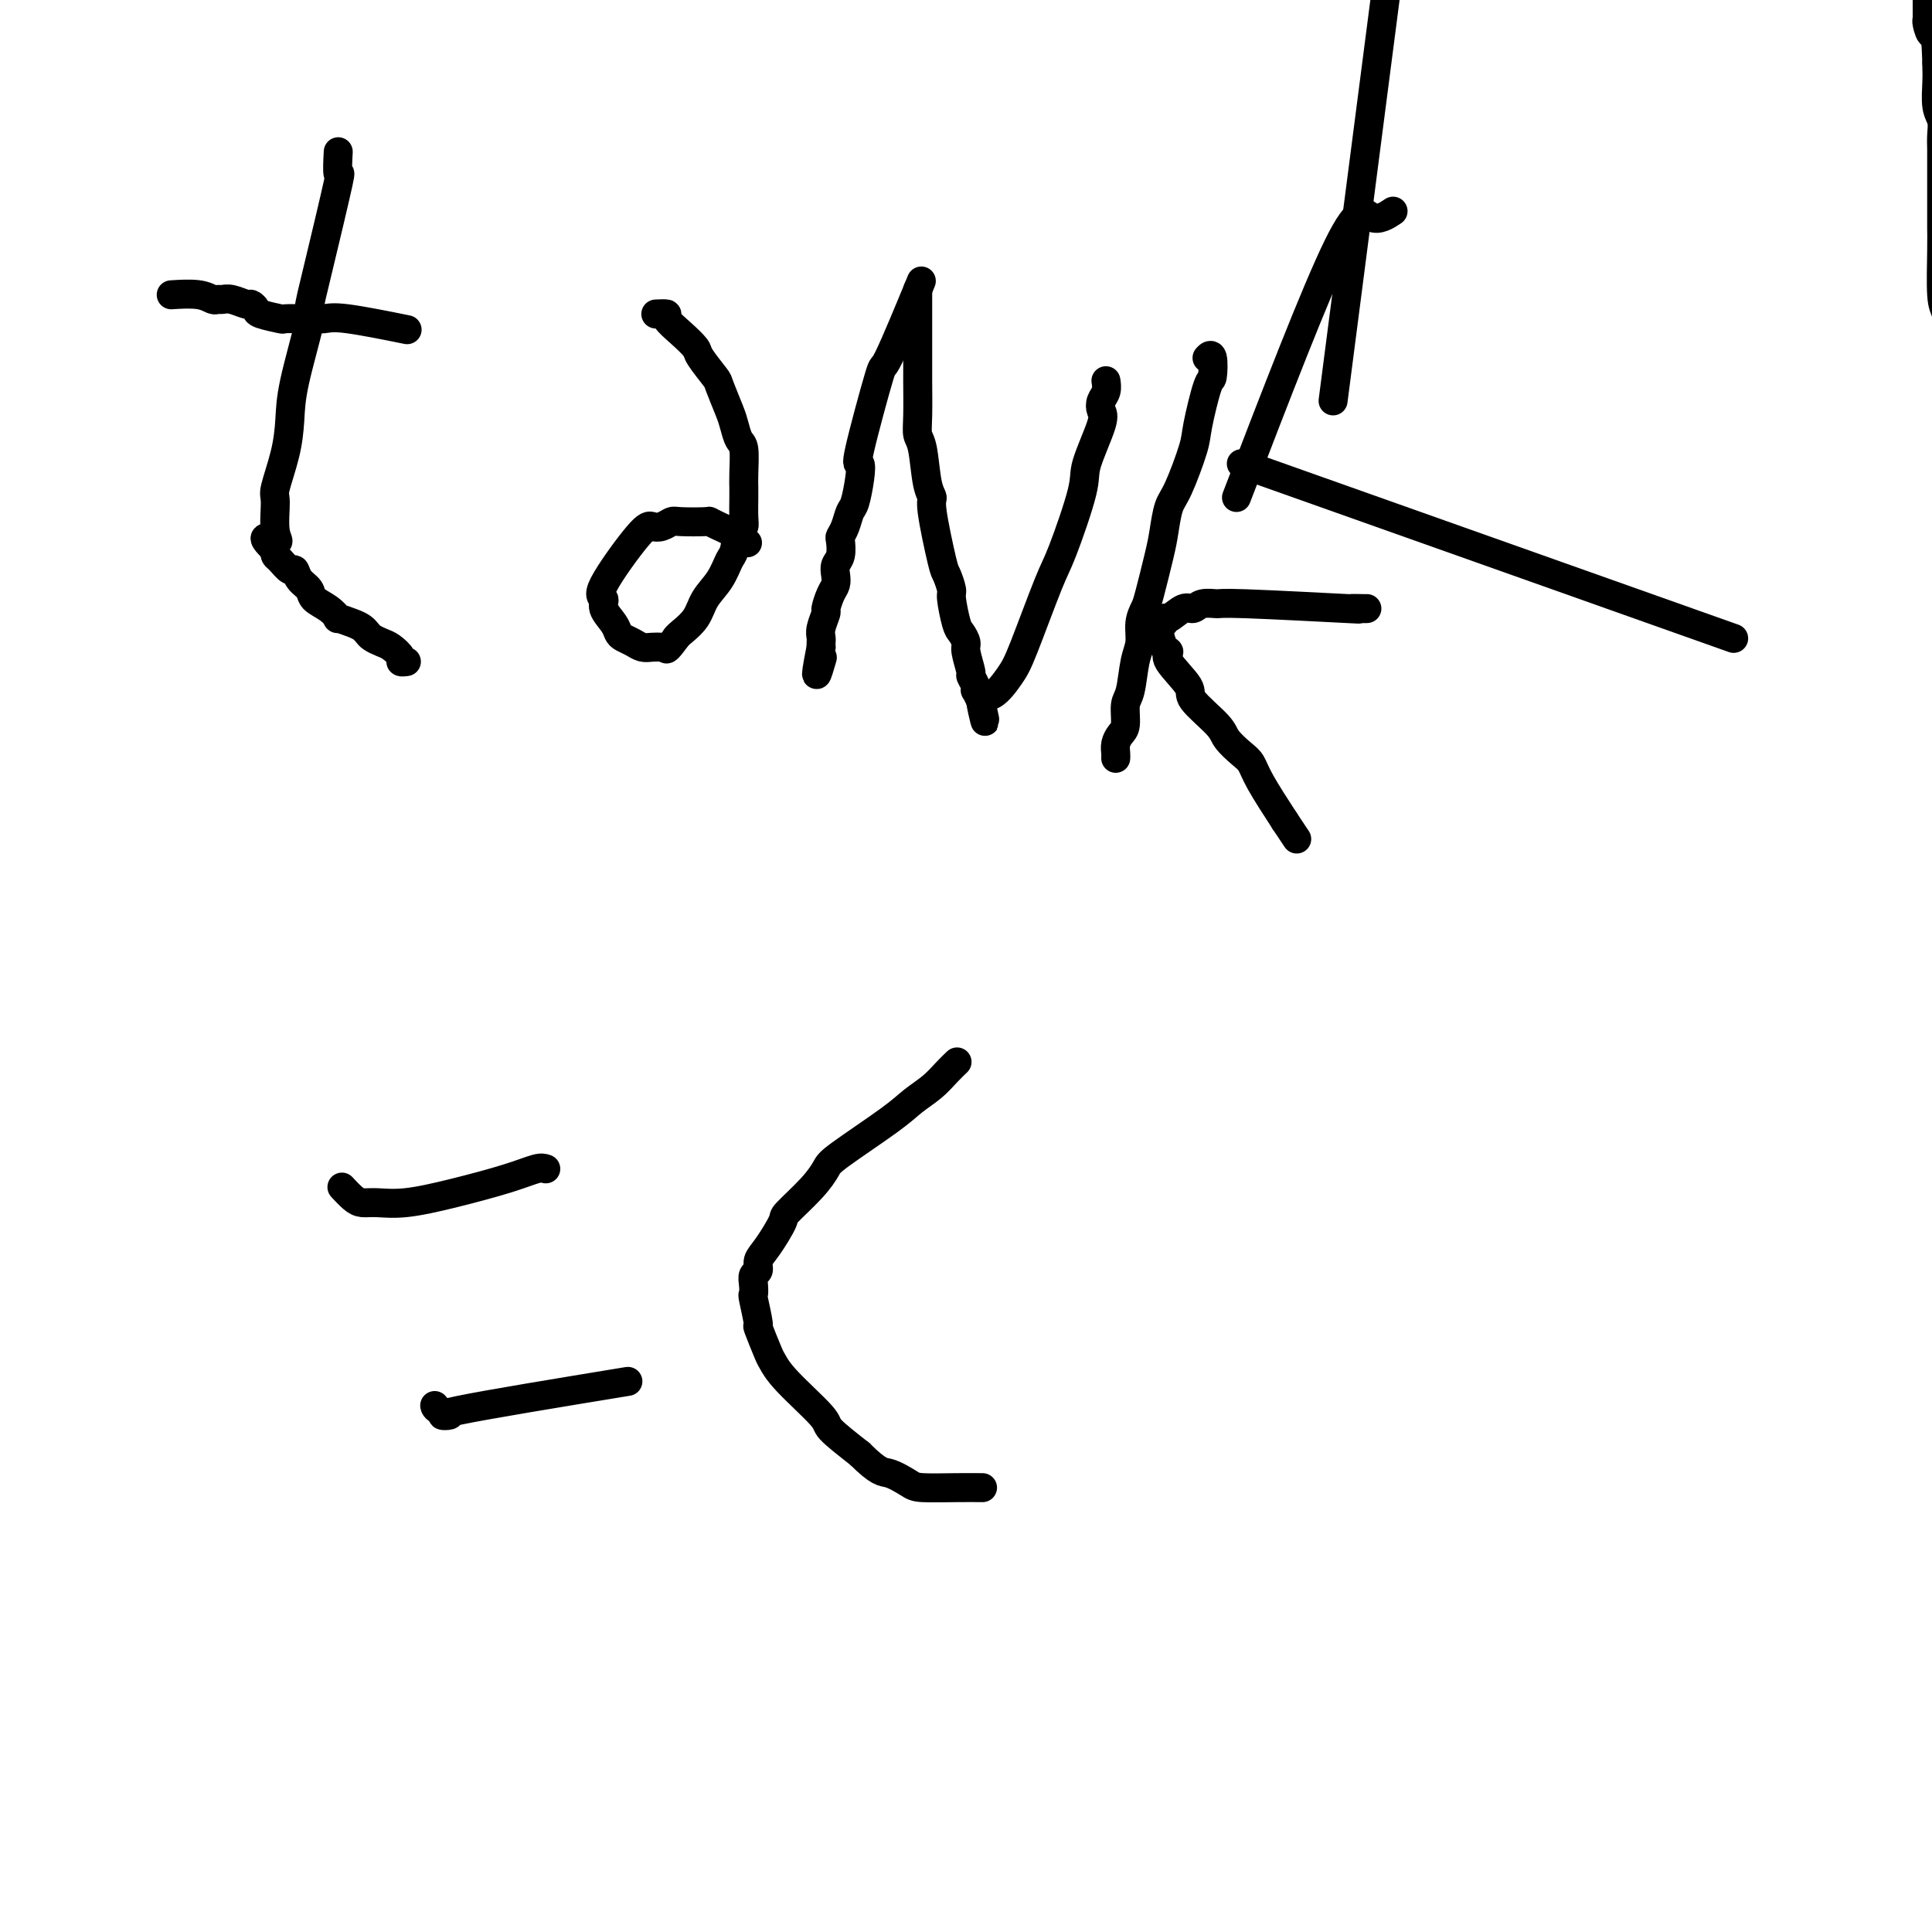<svg viewBox='0 0 400 400' version='1.1' xmlns='http://www.w3.org/2000/svg' xmlns:xlink='http://www.w3.org/1999/xlink'><g fill='none' stroke='#000000' stroke-width='6' stroke-linecap='round' stroke-linejoin='round'><path d='M276,83c4.583,-35.417 9.167,-70.833 11,-85c1.833,-14.167 0.917,-7.083 0,0'/><path d='M256,103c8.202,-21.327 16.405,-42.655 21,-52c4.595,-9.345 5.583,-6.708 7,-6c1.417,0.708 3.262,-0.512 4,-1c0.738,-0.488 0.369,-0.244 0,0'/><path d='M257,96c38.750,13.750 77.500,27.500 93,33c15.500,5.500 7.750,2.750 0,0'/><path d='M84,137c0.126,-0.016 0.252,-0.032 0,0c-0.252,0.032 -0.883,0.111 -1,0c-0.117,-0.111 0.281,-0.411 0,-1c-0.281,-0.589 -1.241,-1.467 -2,-2c-0.759,-0.533 -1.318,-0.720 -2,-1c-0.682,-0.280 -1.487,-0.654 -2,-1c-0.513,-0.346 -0.735,-0.666 -1,-1c-0.265,-0.334 -0.573,-0.684 -1,-1c-0.427,-0.316 -0.973,-0.598 -2,-1c-1.027,-0.402 -2.536,-0.923 -3,-1c-0.464,-0.077 0.118,0.289 0,0c-0.118,-0.289 -0.935,-1.234 -2,-2c-1.065,-0.766 -2.378,-1.352 -3,-2c-0.622,-0.648 -0.551,-1.357 -1,-2c-0.449,-0.643 -1.416,-1.219 -2,-2c-0.584,-0.781 -0.783,-1.767 -1,-2c-0.217,-0.233 -0.450,0.288 -1,0c-0.550,-0.288 -1.417,-1.385 -2,-2c-0.583,-0.615 -0.881,-0.747 -1,-1c-0.119,-0.253 -0.060,-0.626 0,-1'/><path d='M57,114c-4.175,-3.981 -1.112,-2.432 0,-2c1.112,0.432 0.273,-0.252 0,-2c-0.273,-1.748 0.018,-4.560 0,-6c-0.018,-1.440 -0.347,-1.508 0,-3c0.347,-1.492 1.370,-4.409 2,-7c0.630,-2.591 0.866,-4.855 1,-7c0.134,-2.145 0.166,-4.172 1,-8c0.834,-3.828 2.468,-9.459 3,-12c0.532,-2.541 -0.040,-1.992 0,-3c0.040,-1.008 0.690,-3.574 2,-9c1.310,-5.426 3.279,-13.712 4,-17c0.721,-3.288 0.194,-1.578 0,-2c-0.194,-0.422 -0.055,-2.978 0,-4c0.055,-1.022 0.028,-0.511 0,0'/><path d='M83,68c1.118,0.226 2.236,0.453 0,0c-2.236,-0.453 -7.825,-1.585 -11,-2c-3.175,-0.415 -3.937,-0.114 -5,0c-1.063,0.114 -2.428,0.042 -4,0c-1.572,-0.042 -3.353,-0.054 -4,0c-0.647,0.054 -0.161,0.173 -1,0c-0.839,-0.173 -3.005,-0.639 -4,-1c-0.995,-0.361 -0.820,-0.619 -1,-1c-0.180,-0.381 -0.717,-0.887 -1,-1c-0.283,-0.113 -0.313,0.167 -1,0c-0.687,-0.167 -2.033,-0.781 -3,-1c-0.967,-0.219 -1.556,-0.045 -2,0c-0.444,0.045 -0.743,-0.040 -1,0c-0.257,0.040 -0.471,0.207 -1,0c-0.529,-0.207 -1.373,-0.786 -3,-1c-1.627,-0.214 -4.036,-0.061 -5,0c-0.964,0.061 -0.482,0.031 0,0'/><path d='M136,65c0.066,-0.003 0.131,-0.006 0,0c-0.131,0.006 -0.459,0.022 0,0c0.459,-0.022 1.703,-0.083 2,0c0.297,0.083 -0.355,0.310 0,1c0.355,0.690 1.715,1.845 3,3c1.285,1.155 2.495,2.312 3,3c0.505,0.688 0.306,0.907 1,2c0.694,1.093 2.280,3.060 3,4c0.720,0.940 0.575,0.854 1,2c0.425,1.146 1.420,3.525 2,5c0.580,1.475 0.744,2.048 1,3c0.256,0.952 0.605,2.284 1,3c0.395,0.716 0.838,0.818 1,2c0.162,1.182 0.044,3.445 0,5c-0.044,1.555 -0.015,2.403 0,3c0.015,0.597 0.015,0.945 0,2c-0.015,1.055 -0.045,2.819 0,4c0.045,1.181 0.165,1.778 0,2c-0.165,0.222 -0.615,0.067 -1,1c-0.385,0.933 -0.707,2.952 -1,4c-0.293,1.048 -0.558,1.125 -1,2c-0.442,0.875 -1.060,2.549 -2,4c-0.940,1.451 -2.200,2.677 -3,4c-0.800,1.323 -1.138,2.741 -2,4c-0.862,1.259 -2.246,2.360 -3,3c-0.754,0.640 -0.877,0.820 -1,1'/><path d='M140,132c-2.319,3.238 -2.116,2.332 -2,2c0.116,-0.332 0.144,-0.092 0,0c-0.144,0.092 -0.462,0.036 -1,0c-0.538,-0.036 -1.296,-0.050 -2,0c-0.704,0.050 -1.353,0.166 -2,0c-0.647,-0.166 -1.292,-0.614 -2,-1c-0.708,-0.386 -1.480,-0.709 -2,-1c-0.520,-0.291 -0.787,-0.549 -1,-1c-0.213,-0.451 -0.373,-1.095 -1,-2c-0.627,-0.905 -1.721,-2.071 -2,-3c-0.279,-0.929 0.257,-1.621 0,-2c-0.257,-0.379 -1.305,-0.445 0,-3c1.305,-2.555 4.965,-7.599 7,-10c2.035,-2.401 2.444,-2.160 3,-2c0.556,0.160 1.258,0.238 2,0c0.742,-0.238 1.526,-0.793 2,-1c0.474,-0.207 0.640,-0.067 2,0c1.360,0.067 3.914,0.062 5,0c1.086,-0.062 0.703,-0.182 1,0c0.297,0.182 1.272,0.664 2,1c0.728,0.336 1.208,0.524 2,1c0.792,0.476 1.896,1.238 3,2'/><path d='M154,112c1.333,0.667 0.667,0.333 0,0'/><path d='M190,60c0.651,-1.581 1.302,-3.161 0,0c-1.302,3.161 -4.558,11.064 -6,14c-1.442,2.936 -1.069,0.906 -2,4c-0.931,3.094 -3.167,11.314 -4,15c-0.833,3.686 -0.265,2.839 0,3c0.265,0.161 0.225,1.329 0,3c-0.225,1.671 -0.635,3.847 -1,5c-0.365,1.153 -0.685,1.285 -1,2c-0.315,0.715 -0.624,2.012 -1,3c-0.376,0.988 -0.819,1.668 -1,2c-0.181,0.332 -0.100,0.316 0,1c0.100,0.684 0.220,2.069 0,3c-0.220,0.931 -0.781,1.409 -1,2c-0.219,0.591 -0.096,1.294 0,2c0.096,0.706 0.166,1.414 0,2c-0.166,0.586 -0.566,1.050 -1,2c-0.434,0.950 -0.901,2.387 -1,3c-0.099,0.613 0.170,0.402 0,1c-0.170,0.598 -0.777,2.006 -1,3c-0.223,0.994 -0.060,1.575 0,2c0.060,0.425 0.017,0.693 0,1c-0.017,0.307 -0.009,0.654 0,1'/><path d='M170,134c-1.857,9.345 -0.500,4.708 0,3c0.500,-1.708 0.143,-0.488 0,0c-0.143,0.488 -0.071,0.244 0,0'/><path d='M190,60c-0.000,0.221 -0.000,0.442 0,1c0.000,0.558 0.000,1.452 0,2c-0.000,0.548 -0.000,0.751 0,2c0.000,1.249 0.000,3.545 0,5c-0.000,1.455 -0.001,2.071 0,3c0.001,0.929 0.003,2.173 0,3c-0.003,0.827 -0.012,1.236 0,3c0.012,1.764 0.046,4.882 0,7c-0.046,2.118 -0.172,3.235 0,4c0.172,0.765 0.641,1.179 1,3c0.359,1.821 0.607,5.049 1,7c0.393,1.951 0.933,2.624 1,3c0.067,0.376 -0.337,0.454 0,3c0.337,2.546 1.414,7.561 2,10c0.586,2.439 0.682,2.302 1,3c0.318,0.698 0.860,2.232 1,3c0.140,0.768 -0.121,0.770 0,2c0.121,1.230 0.625,3.689 1,5c0.375,1.311 0.621,1.474 1,2c0.379,0.526 0.890,1.415 1,2c0.110,0.585 -0.181,0.865 0,2c0.181,1.135 0.832,3.126 1,4c0.168,0.874 -0.148,0.632 0,1c0.148,0.368 0.761,1.346 1,2c0.239,0.654 0.103,0.984 0,1c-0.103,0.016 -0.172,-0.281 0,0c0.172,0.281 0.586,1.141 1,2'/><path d='M203,145c1.947,8.516 0.314,2.307 0,0c-0.314,-2.307 0.690,-0.713 2,-1c1.310,-0.287 2.926,-2.454 4,-4c1.074,-1.546 1.605,-2.471 3,-6c1.395,-3.529 3.653,-9.663 5,-13c1.347,-3.337 1.783,-3.877 3,-7c1.217,-3.123 3.215,-8.829 4,-12c0.785,-3.171 0.358,-3.808 1,-6c0.642,-2.192 2.354,-5.940 3,-8c0.646,-2.060 0.226,-2.433 0,-3c-0.226,-0.567 -0.256,-1.327 0,-2c0.256,-0.673 0.800,-1.258 1,-2c0.200,-0.742 0.057,-1.641 0,-2c-0.057,-0.359 -0.029,-0.180 0,0'/><path d='M250,74c0.029,-0.032 0.059,-0.065 0,0c-0.059,0.065 -0.205,0.227 0,0c0.205,-0.227 0.761,-0.841 1,0c0.239,0.841 0.160,3.139 0,4c-0.160,0.861 -0.399,0.287 -1,2c-0.601,1.713 -1.562,5.715 -2,8c-0.438,2.285 -0.354,2.855 -1,5c-0.646,2.145 -2.022,5.867 -3,8c-0.978,2.133 -1.557,2.678 -2,4c-0.443,1.322 -0.750,3.420 -1,5c-0.250,1.580 -0.444,2.642 -1,5c-0.556,2.358 -1.472,6.011 -2,8c-0.528,1.989 -0.666,2.315 -1,3c-0.334,0.685 -0.864,1.728 -1,3c-0.136,1.272 0.122,2.771 0,4c-0.122,1.229 -0.624,2.188 -1,4c-0.376,1.812 -0.626,4.477 -1,6c-0.374,1.523 -0.871,1.903 -1,3c-0.129,1.097 0.109,2.911 0,4c-0.109,1.089 -0.565,1.455 -1,2c-0.435,0.545 -0.849,1.270 -1,2c-0.151,0.730 -0.041,1.464 0,2c0.041,0.536 0.011,0.875 0,1c-0.011,0.125 -0.003,0.036 0,0c0.003,-0.036 0.002,-0.018 0,0'/><path d='M283,126c-0.067,0.008 -0.135,0.017 -1,0c-0.865,-0.017 -2.529,-0.058 -2,0c0.529,0.058 3.249,0.216 -1,0c-4.249,-0.216 -15.469,-0.806 -21,-1c-5.531,-0.194 -5.373,0.008 -6,0c-0.627,-0.008 -2.039,-0.228 -3,0c-0.961,0.228 -1.472,0.902 -2,1c-0.528,0.098 -1.073,-0.381 -2,0c-0.927,0.381 -2.235,1.624 -3,2c-0.765,0.376 -0.987,-0.113 -1,0c-0.013,0.113 0.184,0.828 0,1c-0.184,0.172 -0.747,-0.200 -1,0c-0.253,0.200 -0.196,0.971 0,2c0.196,1.029 0.531,2.317 1,3c0.469,0.683 1.071,0.760 1,1c-0.071,0.240 -0.817,0.644 0,2c0.817,1.356 3.195,3.666 4,5c0.805,1.334 0.036,1.693 1,3c0.964,1.307 3.659,3.560 5,5c1.341,1.440 1.326,2.065 2,3c0.674,0.935 2.036,2.178 3,3c0.964,0.822 1.529,1.221 2,2c0.471,0.779 0.849,1.937 2,4c1.151,2.063 3.076,5.032 5,8'/><path d='M266,170c4.333,6.500 2.167,3.250 0,0'/><path d='M407,184c-0.016,-0.241 -0.033,-0.481 0,-1c0.033,-0.519 0.114,-1.316 0,-2c-0.114,-0.684 -0.423,-1.255 0,-4c0.423,-2.745 1.577,-7.662 2,-11c0.423,-3.338 0.113,-5.096 0,-7c-0.113,-1.904 -0.031,-3.955 0,-6c0.031,-2.045 0.010,-4.084 0,-8c-0.010,-3.916 -0.011,-9.708 0,-13c0.011,-3.292 0.032,-4.082 0,-6c-0.032,-1.918 -0.117,-4.964 0,-7c0.117,-2.036 0.435,-3.063 0,-6c-0.435,-2.937 -1.623,-7.786 -2,-11c-0.377,-3.214 0.057,-4.795 0,-6c-0.057,-1.205 -0.607,-2.035 -1,-5c-0.393,-2.965 -0.631,-8.066 -1,-11c-0.369,-2.934 -0.869,-3.702 -1,-5c-0.131,-1.298 0.109,-3.128 0,-5c-0.109,-1.872 -0.565,-3.788 -1,-5c-0.435,-1.212 -0.849,-1.721 -1,-4c-0.151,-2.279 -0.040,-6.329 0,-9c0.040,-2.671 0.011,-3.964 0,-5c-0.011,-1.036 -0.002,-1.814 0,-4c0.002,-2.186 -0.003,-5.780 0,-8c0.003,-2.220 0.015,-3.066 0,-4c-0.015,-0.934 -0.057,-1.956 0,-3c0.057,-1.044 0.211,-2.111 0,-3c-0.211,-0.889 -0.789,-1.599 -1,-3c-0.211,-1.401 -0.057,-3.493 0,-5c0.057,-1.507 0.016,-2.431 0,-3c-0.016,-0.569 -0.008,-0.785 0,-1'/><path d='M401,13c-0.321,-8.677 -0.622,-6.370 -1,-6c-0.378,0.370 -0.833,-1.197 -1,-2c-0.167,-0.803 -0.045,-0.842 0,-1c0.045,-0.158 0.012,-0.434 0,-1c-0.012,-0.566 -0.003,-1.422 0,-2c0.003,-0.578 0.001,-0.880 0,-1c-0.001,-0.120 -0.000,-0.060 0,0'/><path d='M113,242c-0.430,-0.152 -0.860,-0.304 -2,0c-1.140,0.304 -2.991,1.063 -6,2c-3.009,0.937 -7.176,2.053 -11,3c-3.824,0.947 -7.305,1.724 -10,2c-2.695,0.276 -4.603,0.049 -6,0c-1.397,-0.049 -2.282,0.080 -3,0c-0.718,-0.080 -1.270,-0.368 -2,-1c-0.730,-0.632 -1.637,-1.609 -2,-2c-0.363,-0.391 -0.181,-0.195 0,0'/><path d='M130,286c-14.619,2.400 -29.238,4.801 -35,6c-5.762,1.199 -2.668,1.198 -2,1c0.668,-0.198 -1.089,-0.592 -2,-1c-0.911,-0.408 -0.974,-0.831 -1,-1c-0.026,-0.169 -0.013,-0.085 0,0'/><path d='M198,220c-0.044,0.041 -0.087,0.083 0,0c0.087,-0.083 0.305,-0.290 0,0c-0.305,0.290 -1.132,1.079 -2,2c-0.868,0.921 -1.776,1.975 -3,3c-1.224,1.025 -2.765,2.022 -4,3c-1.235,0.978 -2.164,1.937 -5,4c-2.836,2.063 -7.581,5.232 -10,7c-2.419,1.768 -2.514,2.136 -3,3c-0.486,0.864 -1.364,2.223 -3,4c-1.636,1.777 -4.031,3.972 -5,5c-0.969,1.028 -0.512,0.891 -1,2c-0.488,1.109 -1.921,3.465 -3,5c-1.079,1.535 -1.806,2.247 -2,3c-0.194,0.753 0.143,1.545 0,2c-0.143,0.455 -0.766,0.572 -1,1c-0.234,0.428 -0.079,1.168 0,2c0.079,0.832 0.080,1.757 0,2c-0.080,0.243 -0.243,-0.196 0,1c0.243,1.196 0.893,4.028 1,5c0.107,0.972 -0.328,0.085 0,1c0.328,0.915 1.418,3.632 2,5c0.582,1.368 0.656,1.386 1,2c0.344,0.614 0.958,1.824 3,4c2.042,2.176 5.511,5.317 7,7c1.489,1.683 0.997,1.910 2,3c1.003,1.090 3.502,3.045 6,5'/><path d='M178,301c4.080,4.050 4.779,3.674 6,4c1.221,0.326 2.965,1.355 4,2c1.035,0.645 1.360,0.905 3,1c1.640,0.095 4.595,0.026 7,0c2.405,-0.026 4.258,-0.007 5,0c0.742,0.007 0.371,0.004 0,0'/></g>
</svg>